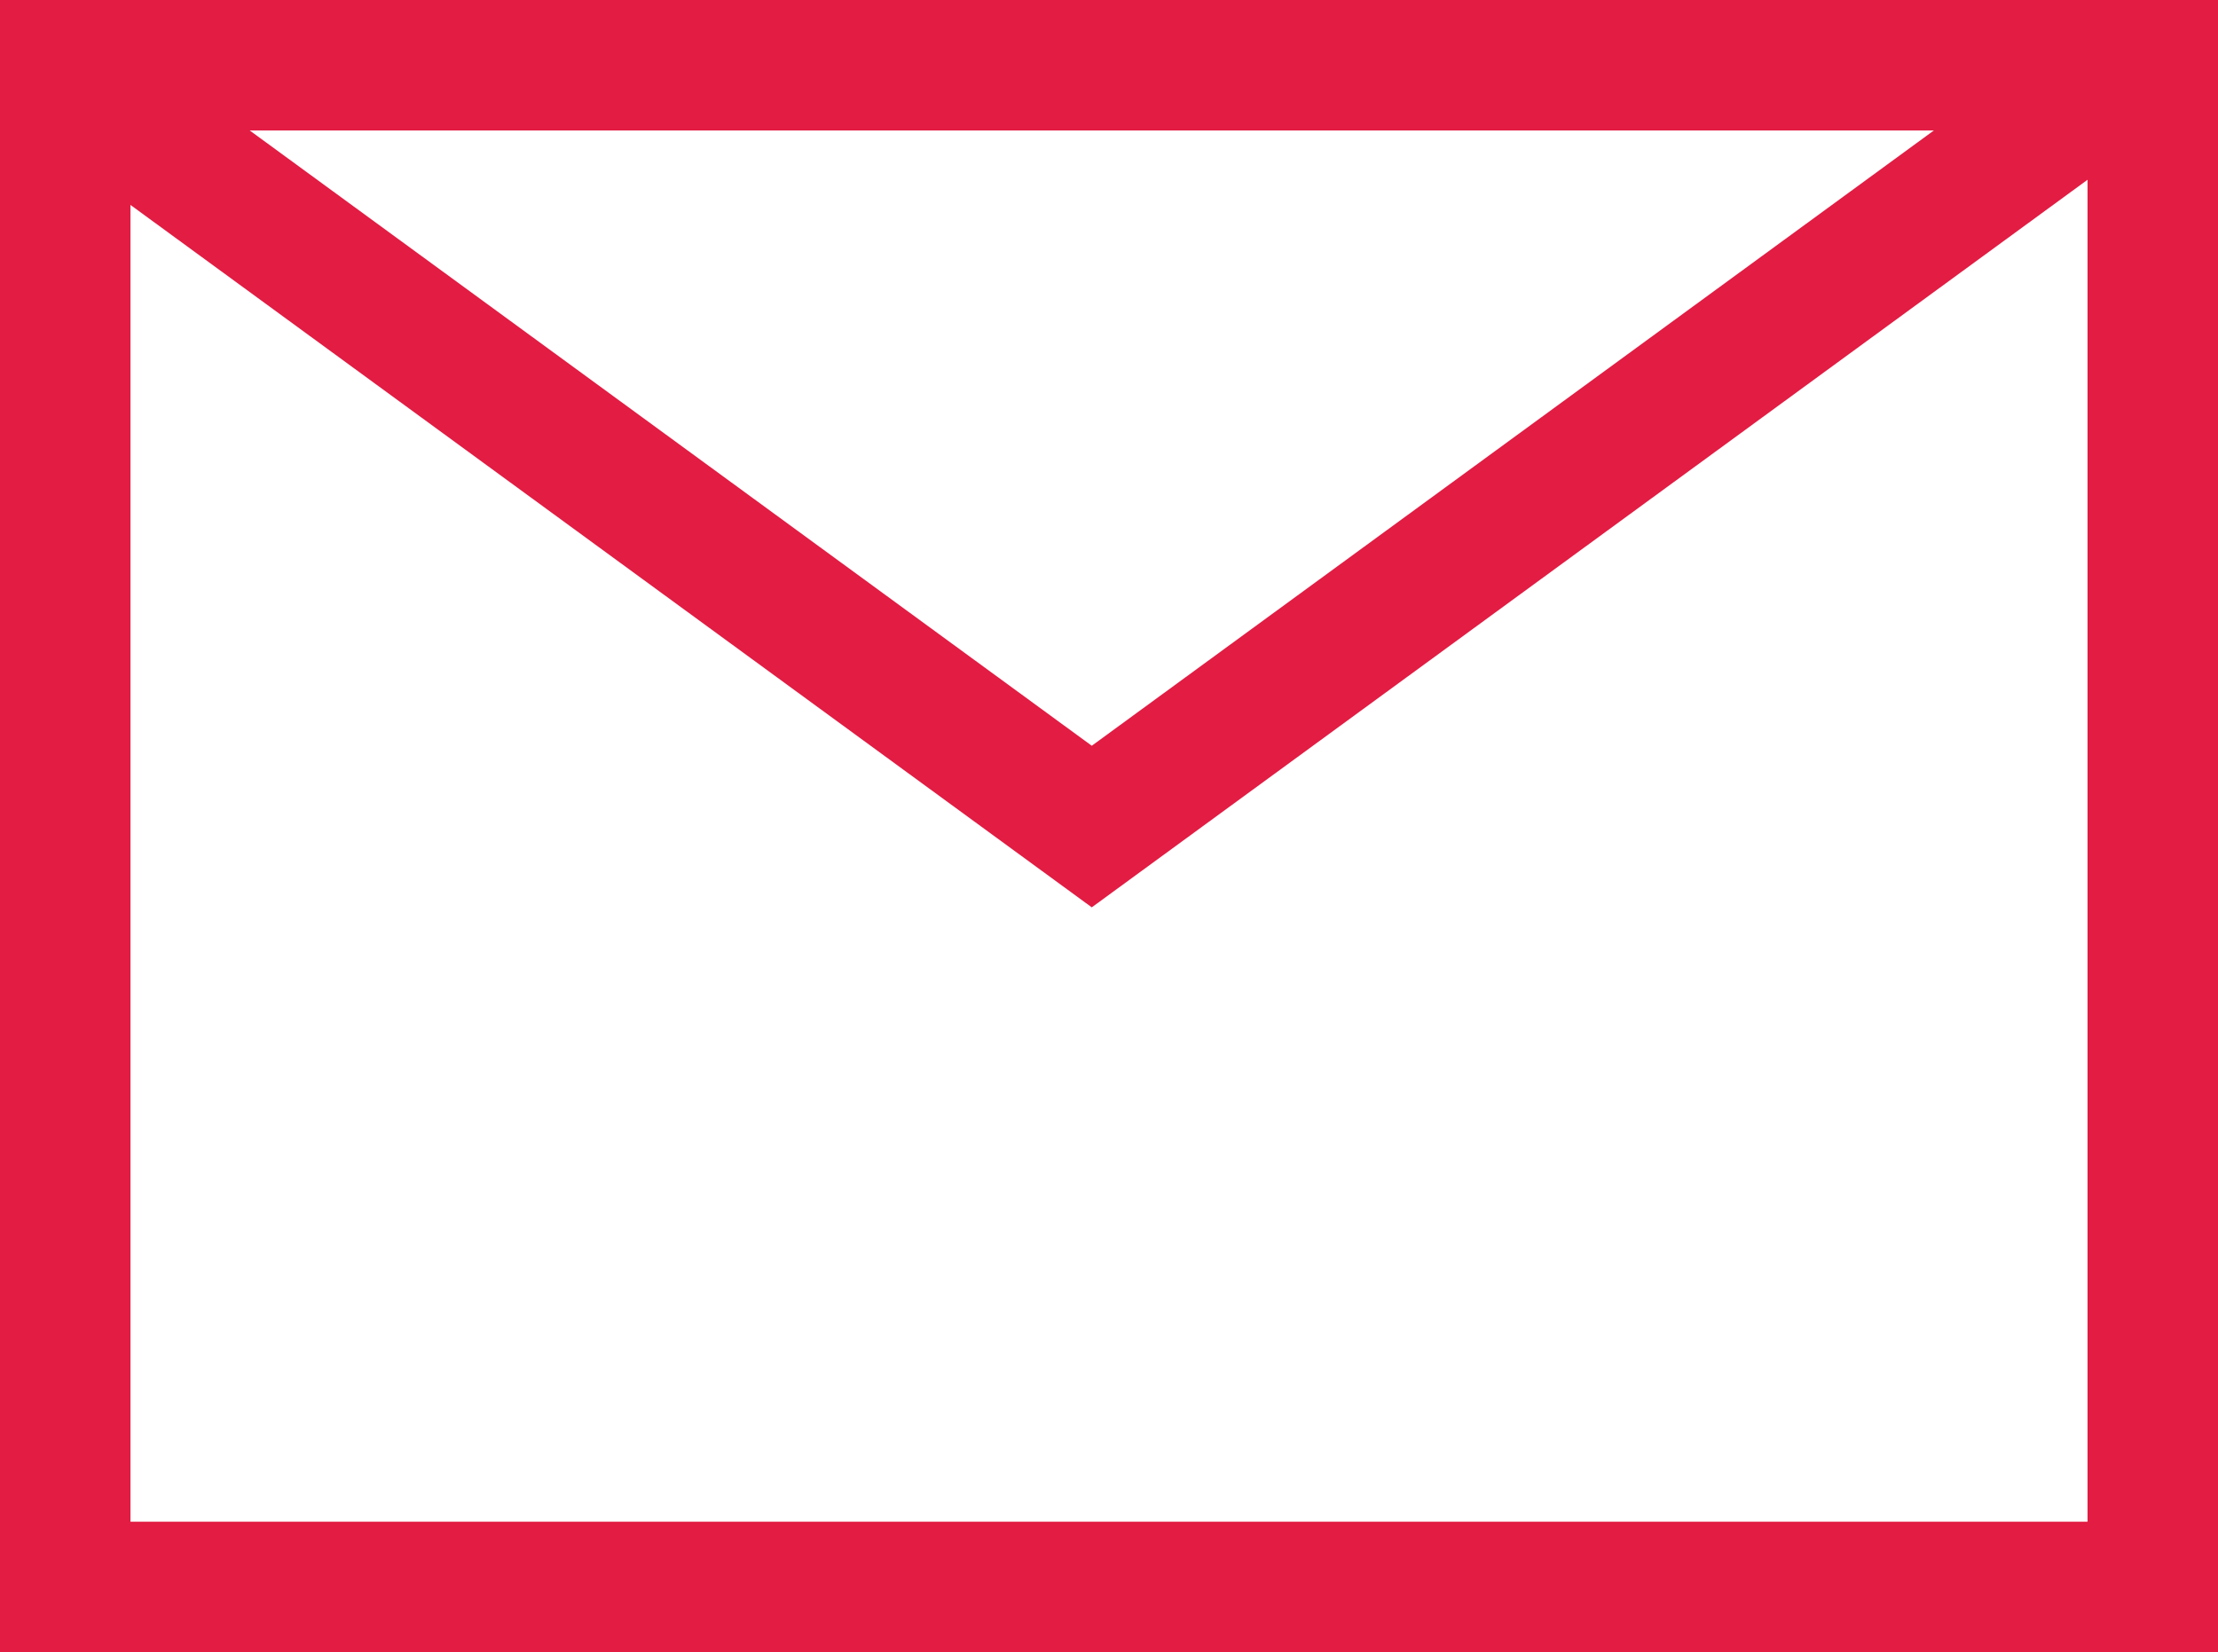 <svg xmlns="http://www.w3.org/2000/svg" width="17" height="12.663" viewBox="0 0 17 12.663">
  <g id="レイヤー_2" data-name="レイヤー 2" transform="translate(-9.544 -10.38)">
    <g id="レイヤー_1" data-name="レイヤー 1" transform="translate(10 10.88)">
      <rect id="長方形_1080" data-name="長方形 1080" width="16" height="11.663" transform="translate(0.044 0)" fill="none" stroke="#e21c43" stroke-miterlimit="10" stroke-width="1"/>
      <path id="パス_43" data-name="パス 43" d="M10,10l7.912,5.781L25.824,10" transform="translate(-10 -9.946)" fill="none" stroke="#e21c43" stroke-miterlimit="10" stroke-width="1"/>
    </g>
  </g>
</svg>
